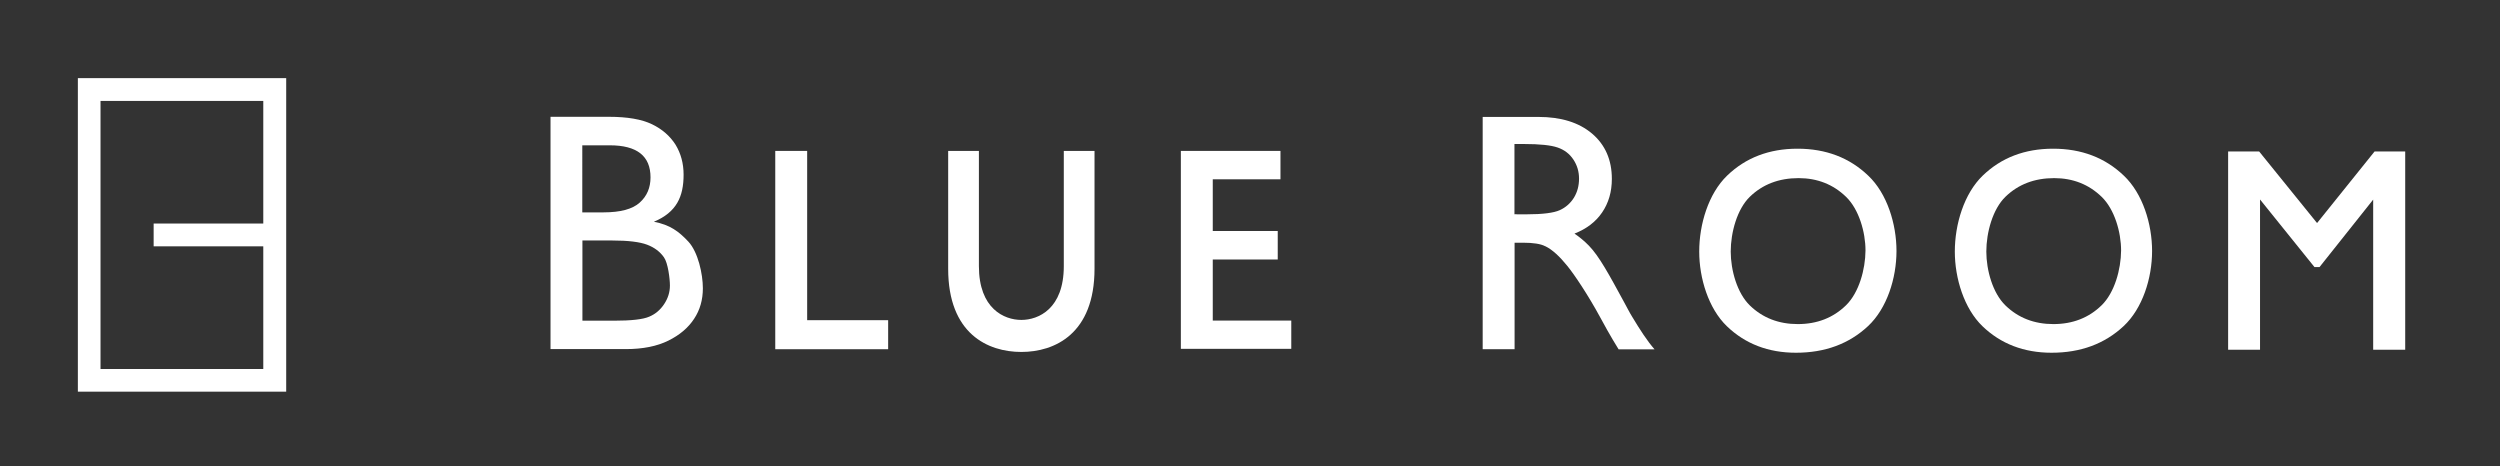 <?xml version="1.0" encoding="utf-8"?>
<!-- Generator: Adobe Illustrator 27.0.0, SVG Export Plug-In . SVG Version: 6.00 Build 0)  -->
<svg version="1.1" id="レイヤー_1" xmlns="http://www.w3.org/2000/svg" xmlns:xlink="http://www.w3.org/1999/xlink" x="0px"
	 y="0px" width="1920px" height="358.1px" viewBox="0 0 1920 358.1" style="enable-background:new 0 0 1920 358.1;"
	 xml:space="preserve">
<rect x="0" y="0" width="1920" height="358.1" fill="#333333" stroke="none"/>
<style type="text/css">
	.st0{fill:#FFFFFF;}
</style>
<g>
	<path class="st0" d="M59.8,300.8h160V60h-160V300.8z M77.2,283.3V77.5h125v94.2H118v17.5h84.2v94.2H77.2z"/>
	<path class="st0" d="M502.2,170.3c17.4-7.3,22.8-19.3,22.8-36.1c0-8.7-2.1-16.4-6.2-23.1c-4.2-6.6-10.2-11.9-18.1-15.7
		c-7.9-3.8-18.9-5.7-33.1-5.7h-44.8v178.4h57.9c13.1,0,23.9-2.2,32.6-6.5c8.7-4.3,15.3-9.9,19.8-16.8c4.5-6.8,6.7-14.6,6.7-23.4
		c0-11-3.7-27.8-11.1-35.8C521.4,177.8,514.7,172.7,502.2,170.3 M447.3,111.6h21c20.9,0,31.3,8.2,31.3,24.6c0,7.9-2.7,14.4-8.3,19.4
		c-5.5,5-14.8,7.5-27.8,7.5h-16.3V111.6z M510.1,233.5c-2.9,4.4-6.7,7.7-11.5,9.7c-4.8,2.1-13.8,3.1-27.2,3.1h-24.1v-61.6h22.9
		c12.2,0,21.1,1.1,26.7,3.2c5.6,2.1,10,5.4,13,9.7c3.1,4.3,4.6,16.4,4.6,21.7C514.5,224.4,513,229.1,510.1,233.5"/>
	<polygon class="st0" points="619.9,115.9 595.4,115.9 595.4,268.2 682.1,268.2 682.1,245.9 619.9,245.9 	"/>
	<path class="st0" d="M817,204.4c0,32.7-19.4,41.3-32.6,41.3c-13.2,0-32.6-8.6-32.6-41.3v-88.5h-23.6v90.5c0,50,30.5,63.9,56.2,63.9
		c25.6,0,56.2-13.9,56.2-63.9v-90.5H817V204.4z"/>
	<polygon class="st0" points="931.4,199.3 981.3,199.3 981.3,177.4 931.4,177.4 931.4,137.7 983.4,137.7 983.4,115.9 906.9,115.9 
		906.9,267.9 991.7,267.9 991.7,246.2 931.4,246.2 	"/>
	<path class="st0" d="M1380.5,114.2c-21.8,0-39.8,6.9-54.1,20.7c-14.3,13.8-21.4,37.3-21.4,58.3c0,20.5,7.1,43.7,21.2,57.3
		c14.1,13.6,31.9,20.4,53.1,20.4c22.3,0,40.7-6.8,55.3-20.4c14.6-13.6,21.9-36.9,21.9-57.7c0-20.8-7.2-44.2-21.7-57.9
		C1420.4,121.1,1402.3,114.2,1380.5,114.2 M1417.8,234.4c-9.9,9.7-22.3,14.5-37.1,14.5c-14.7,0-27-4.8-36.8-14.3
		c-9.8-9.5-14.7-27.1-14.7-41.4c0-14.7,4.9-32.6,14.7-42.1c9.8-9.5,22.3-14.3,37.4-14.3c14.4,0,26.6,4.8,36.5,14.4
		c9.9,9.6,14.9,27.1,14.9,41.2C1432.6,206.9,1427.7,224.7,1417.8,234.4"/>
	<path class="st0" d="M1576.8,114.2c-21.8,0-39.8,6.9-54.1,20.7c-14.3,13.8-21.4,37.3-21.4,58.3c0,20.5,7.1,43.7,21.2,57.3
		c14.1,13.6,31.9,20.4,53.1,20.4c22.3,0,40.7-6.8,55.3-20.4c14.6-13.6,21.9-36.9,21.9-57.7c0-20.8-7.2-44.2-21.7-57.9
		C1616.7,121.1,1598.6,114.2,1576.8,114.2 M1614.1,234.4c-9.9,9.7-22.3,14.5-37.1,14.5c-14.7,0-27-4.8-36.8-14.3
		c-9.8-9.5-14.7-27.1-14.7-41.4c0-14.7,4.9-32.6,14.7-42.1c9.8-9.5,22.3-14.3,37.4-14.3c14.4,0,26.6,4.8,36.5,14.4
		c9.9,9.6,14.9,27.1,14.9,41.2C1628.9,206.9,1624,224.7,1614.1,234.4"/>
	<path class="st0" d="M1247,231.5c-10.8-19.8-18.7-34.6-26.7-42.8c-3.5-3.6-7.3-6.7-11.1-9.3c9.2-3.6,16.3-9,21.2-16.2
		c5-7.3,7.5-15.9,7.5-25.8c0-14.6-5.1-26.2-15.2-34.8c-10.2-8.6-23.9-12.8-41.2-12.8h-42.8v178.4h24.5v-81.8h6.4
		c8,0,13.7,0.9,17.1,2.7l0.1,0c5.6,2.7,11.2,8.1,16.8,15c5.5,6.7,16.2,22.7,25.4,39.7c1.8,3.3,3.6,6.5,5.4,9.8
		c2.8,5,5.8,10,8.7,14.7h27.6c-5.7-6.5-11.2-15.1-17-24.7C1251.6,240.3,1248.8,234.7,1247,231.5 M1197.9,161.4
		c-4.6,2.1-13.1,3.2-25.5,3.2h-7c-1.2-0.1-1.9-0.1-2.1-0.1v0.1h-0.2v-54h7.4c12,0,20.6,0.9,25.8,2.7c5.2,1.8,9.2,4.9,12.1,9.3
		c2.9,4.4,4.3,9.2,4.3,14.6c0,5.5-1.3,10.3-3.9,14.6C1206.1,156.1,1202.5,159.3,1197.9,161.4"/>
	<polygon class="st0" points="1823.7,116.3 1779.5,171.3 1735,116.3 1711.2,116.3 1711.2,268.6 1735.7,268.6 1735.7,153.2 
		1777.5,205.1 1781.4,205.1 1822.6,153.3 1822.6,268.6 1847.2,268.6 1847.2,116.3 	"/>
</g>
</svg>
